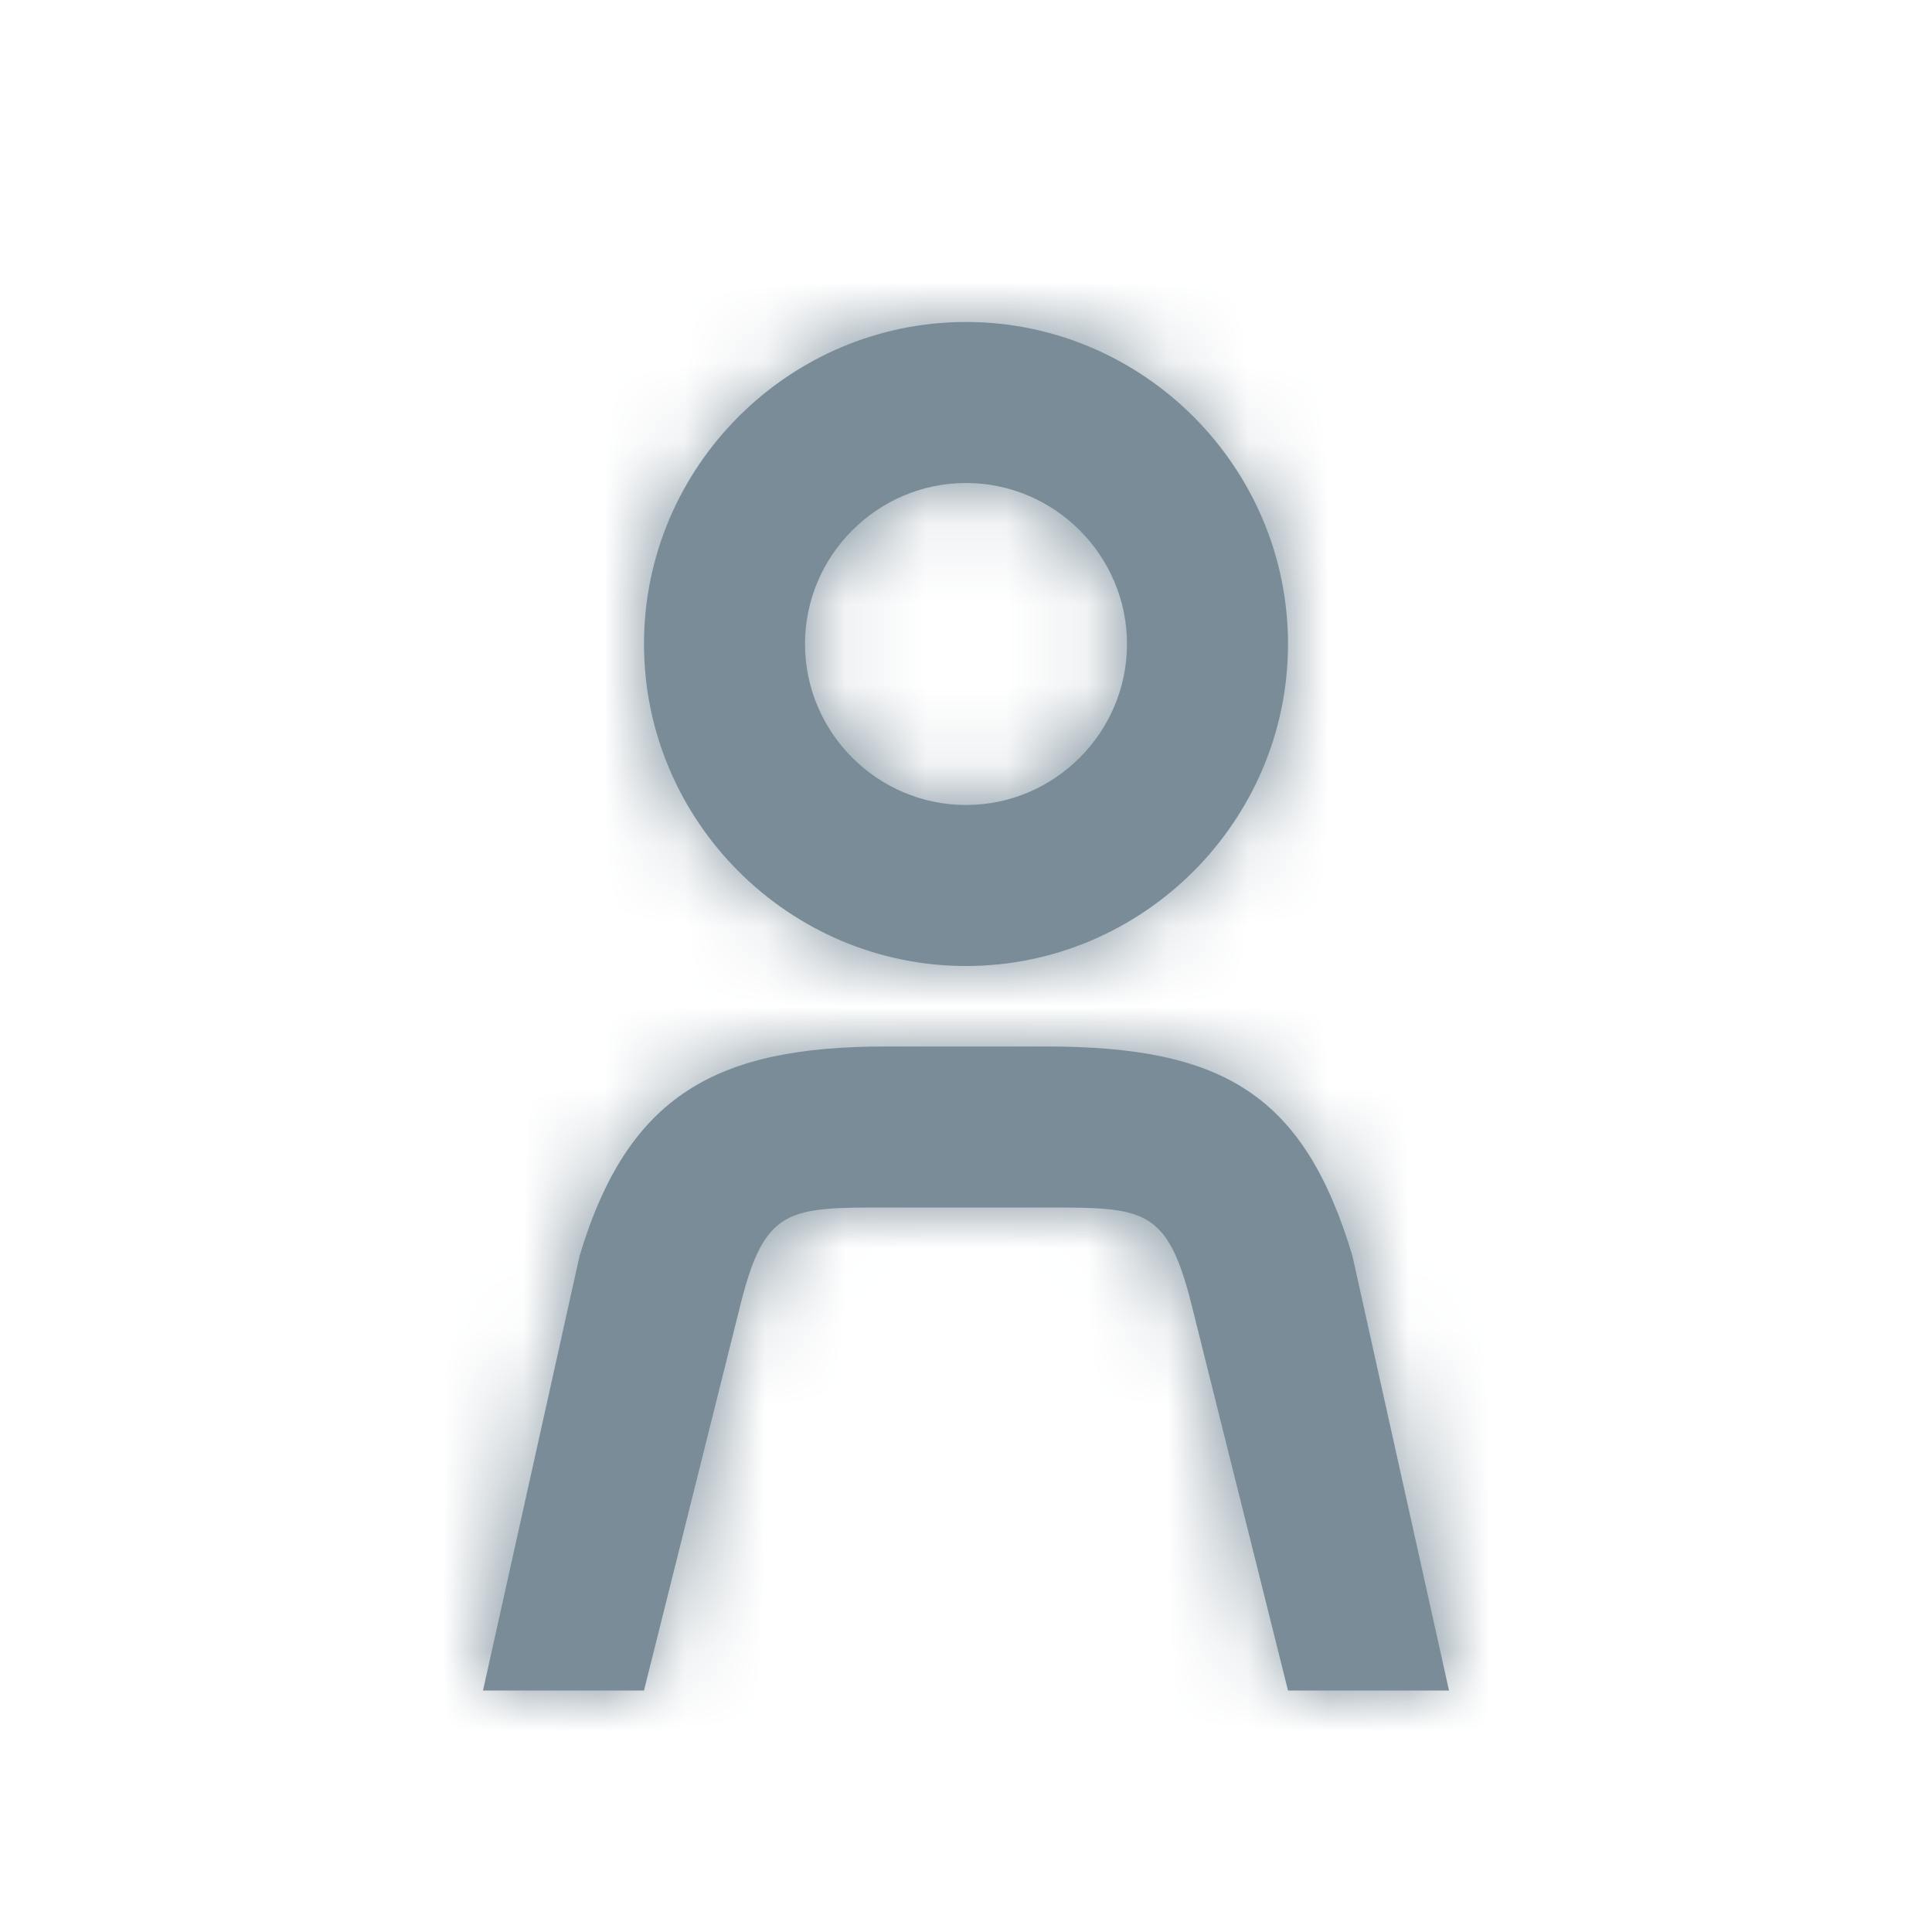 <?xml version="1.0" encoding="utf-8"?>
<!-- Generator: Adobe Illustrator 22.0.1, SVG Export Plug-In . SVG Version: 6.00 Build 0)  -->
<svg version="1.1" id="Layer_1" xmlns="http://www.w3.org/2000/svg" xmlns:xlink="http://www.w3.org/1999/xlink" x="0px" y="0px"
	 viewBox="0 0 24 24" style="enable-background:new 0 0 24 24;" xml:space="preserve">
<style type="text/css">
	.st0{fill:#798C98;}
	.st1{filter:url(#Adobe_OpacityMaskFilter);}
	.st2{fill:#FFFFFF;}
	.st3{mask:url(#mask-2_1_);}
</style>
<title>icon-user</title>
<desc>Created with Sketch.</desc>
<g id="icon-user">
	<g id="Icons_x2F_24px_x2F_user">
		<g id="Combined-Shape">
			<path id="path-1_1_" class="st0" d="M14,8L14,8c0-1.1-0.9-2-2-2c-1.1,0-2,0.9-2,2c0,1.1,0.9,2,2,2C13.1,10,14,9.1,14,8L14,8z
				 M16,8L16,8c0,2.2-1.8,4-4,4c-2.2,0-4-1.8-4-4c0-2.2,1.8-4,4-4C14.2,4,16,5.8,16,8L16,8z M8,21l1.2-4.8C9.5,15,9.8,15,11,15h2
				c1.2,0,1.5,0,1.8,1.2L16,21h2l-1.2-5.4c-0.6-2-1.6-2.6-3.8-2.6h-2c-2.1,0-3.2,0.6-3.8,2.6L6,21H8z"/>
		</g>
		<defs>
			<filter id="Adobe_OpacityMaskFilter" filterUnits="userSpaceOnUse" x="0" y="0" width="24" height="24">
				<feColorMatrix  type="matrix" values="1 0 0 0 0  0 1 0 0 0  0 0 1 0 0  0 0 0 1 0"/>
			</filter>
		</defs>
		<mask maskUnits="userSpaceOnUse" x="0" y="0" width="24" height="24" id="mask-2_1_">
			<g class="st1">
				<path id="path-1_2_" class="st2" d="M14,8L14,8c0-1.1-0.9-2-2-2c-1.1,0-2,0.9-2,2c0,1.1,0.9,2,2,2C13.1,10,14,9.1,14,8L14,8z
					 M16,8L16,8c0,2.2-1.8,4-4,4c-2.2,0-4-1.8-4-4c0-2.2,1.8-4,4-4C14.2,4,16,5.8,16,8L16,8z M8,21l1.2-4.8C9.5,15,9.8,15,11,15h2
					c1.2,0,1.5,0,1.8,1.2L16,21h2l-1.2-5.4c-0.6-2-1.6-2.6-3.8-2.6h-2c-2.1,0-3.2,0.6-3.8,2.6L6,21H8z"/>
			</g>
		</mask>
		<g id="Colors_x2F_Dark" class="st3">
			<rect class="st0" width="24" height="24"/>
		</g>
	</g>
</g>
</svg>
